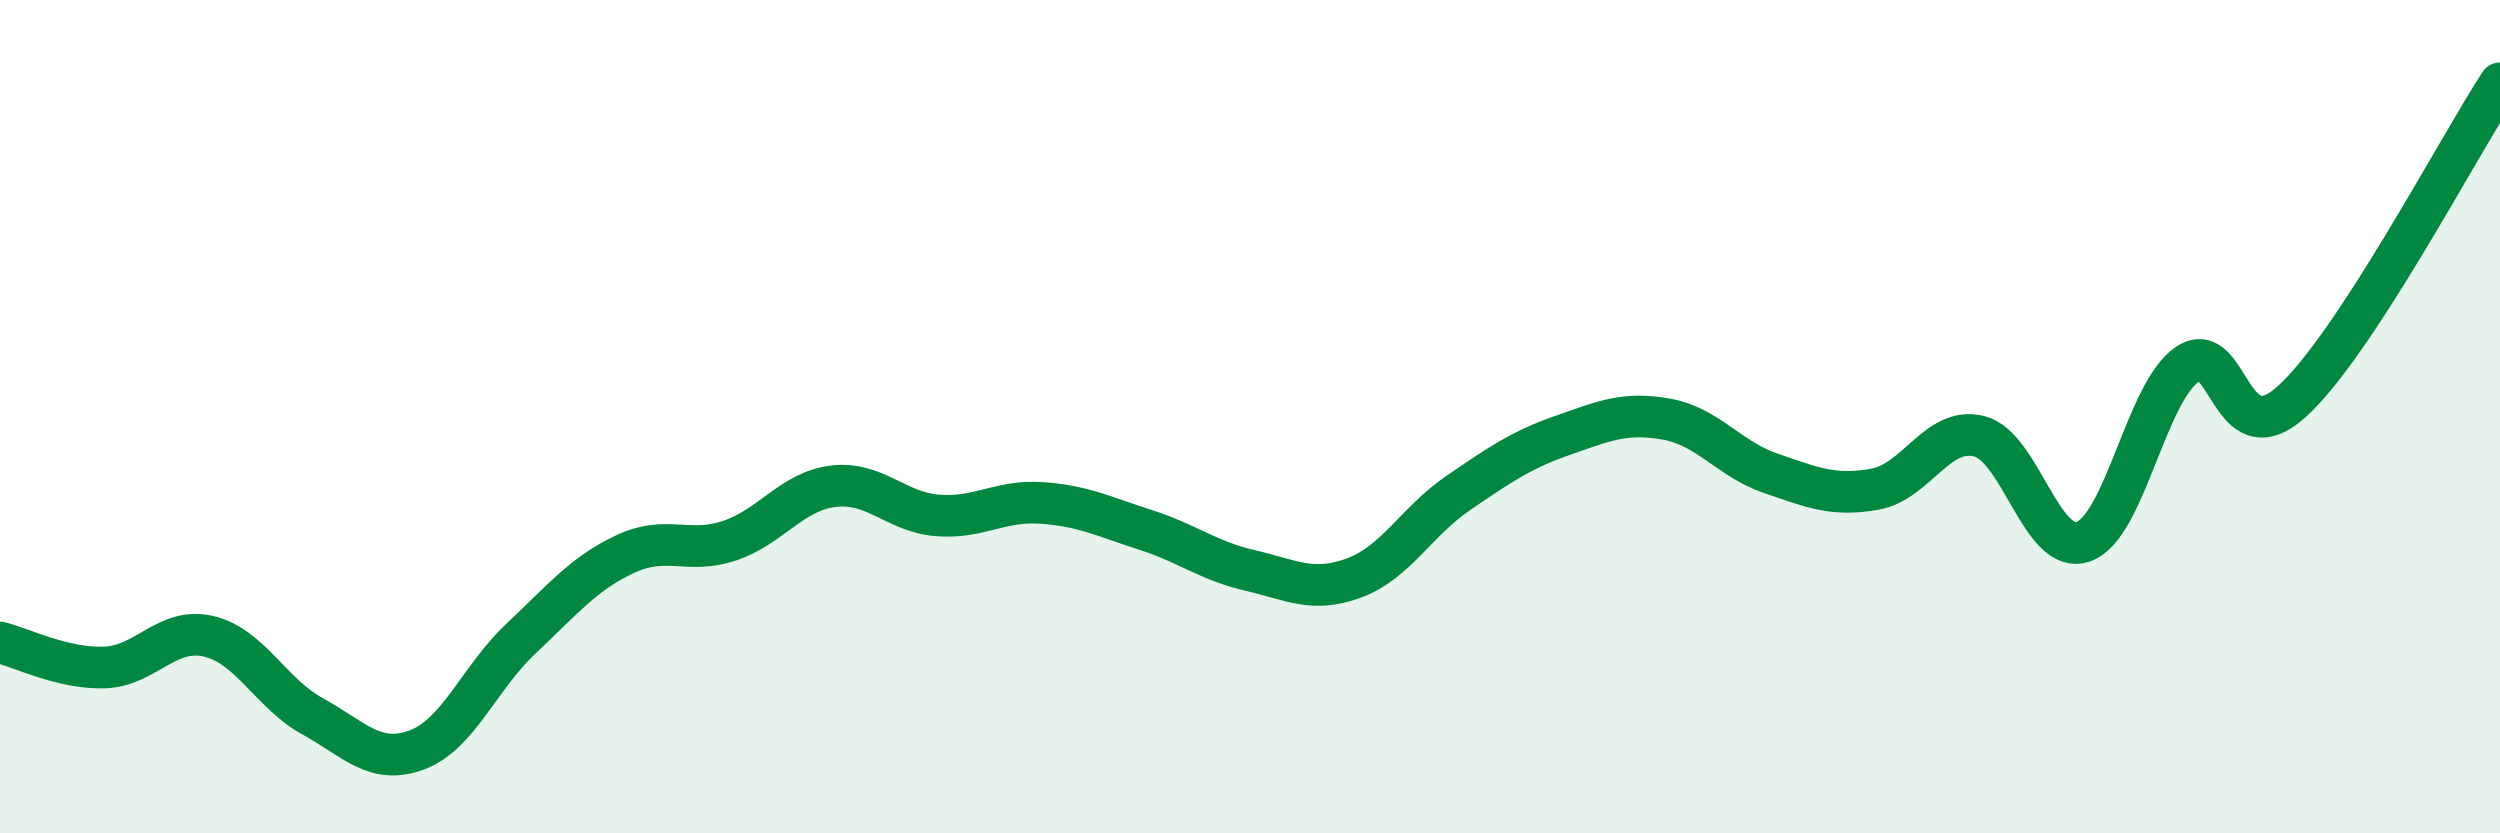 
    <svg width="60" height="20" viewBox="0 0 60 20" xmlns="http://www.w3.org/2000/svg">
      <path
        d="M 0,15.42 C 0.5,15.54 1.5,16.05 2.5,16.02 C 3.5,15.99 4,15.04 5,15.27 C 6,15.5 6.5,16.64 7.5,17.19 C 8.5,17.74 9,18.37 10,18 C 11,17.63 11.5,16.27 12.5,15.33 C 13.5,14.39 14,13.77 15,13.3 C 16,12.83 16.5,13.31 17.5,12.98 C 18.5,12.65 19,11.79 20,11.67 C 21,11.55 21.5,12.29 22.5,12.37 C 23.5,12.45 24,12 25,12.07 C 26,12.14 26.5,12.4 27.5,12.72 C 28.5,13.04 29,13.46 30,13.69 C 31,13.92 31.5,14.24 32.5,13.87 C 33.5,13.5 34,12.51 35,11.83 C 36,11.15 36.5,10.8 37.5,10.45 C 38.5,10.1 39,9.88 40,10.06 C 41,10.24 41.5,11.02 42.5,11.36 C 43.5,11.7 44,11.92 45,11.74 C 46,11.56 46.5,10.22 47.5,10.47 C 48.5,10.72 49,13.35 50,13 C 51,12.65 51.5,9.41 52.5,8.74 C 53.5,8.07 53.5,10.99 55,9.64 C 56.5,8.29 59,3.53 60,2L60 20L0 20Z"
        fill="#008740"
        opacity="0.1"
        stroke-linecap="round"
        stroke-linejoin="round"
      />
      <path
        d="M 0,15.42 C 0.5,15.54 1.5,16.05 2.5,16.02 C 3.5,15.99 4,15.04 5,15.27 C 6,15.5 6.5,16.64 7.5,17.19 C 8.5,17.74 9,18.37 10,18 C 11,17.63 11.5,16.27 12.5,15.33 C 13.5,14.39 14,13.77 15,13.3 C 16,12.83 16.5,13.31 17.5,12.98 C 18.5,12.65 19,11.79 20,11.67 C 21,11.55 21.5,12.29 22.5,12.37 C 23.5,12.45 24,12 25,12.07 C 26,12.14 26.5,12.4 27.5,12.72 C 28.5,13.04 29,13.46 30,13.69 C 31,13.92 31.5,14.24 32.5,13.87 C 33.5,13.5 34,12.51 35,11.83 C 36,11.15 36.5,10.8 37.5,10.45 C 38.5,10.1 39,9.88 40,10.06 C 41,10.24 41.5,11.02 42.5,11.36 C 43.5,11.7 44,11.92 45,11.74 C 46,11.56 46.5,10.22 47.5,10.47 C 48.5,10.72 49,13.35 50,13 C 51,12.65 51.5,9.41 52.5,8.74 C 53.5,8.07 53.5,10.99 55,9.64 C 56.5,8.29 59,3.53 60,2"
        stroke="#008740"
        stroke-width="1"
        fill="none"
        stroke-linecap="round"
        stroke-linejoin="round"
      />
    </svg>
  